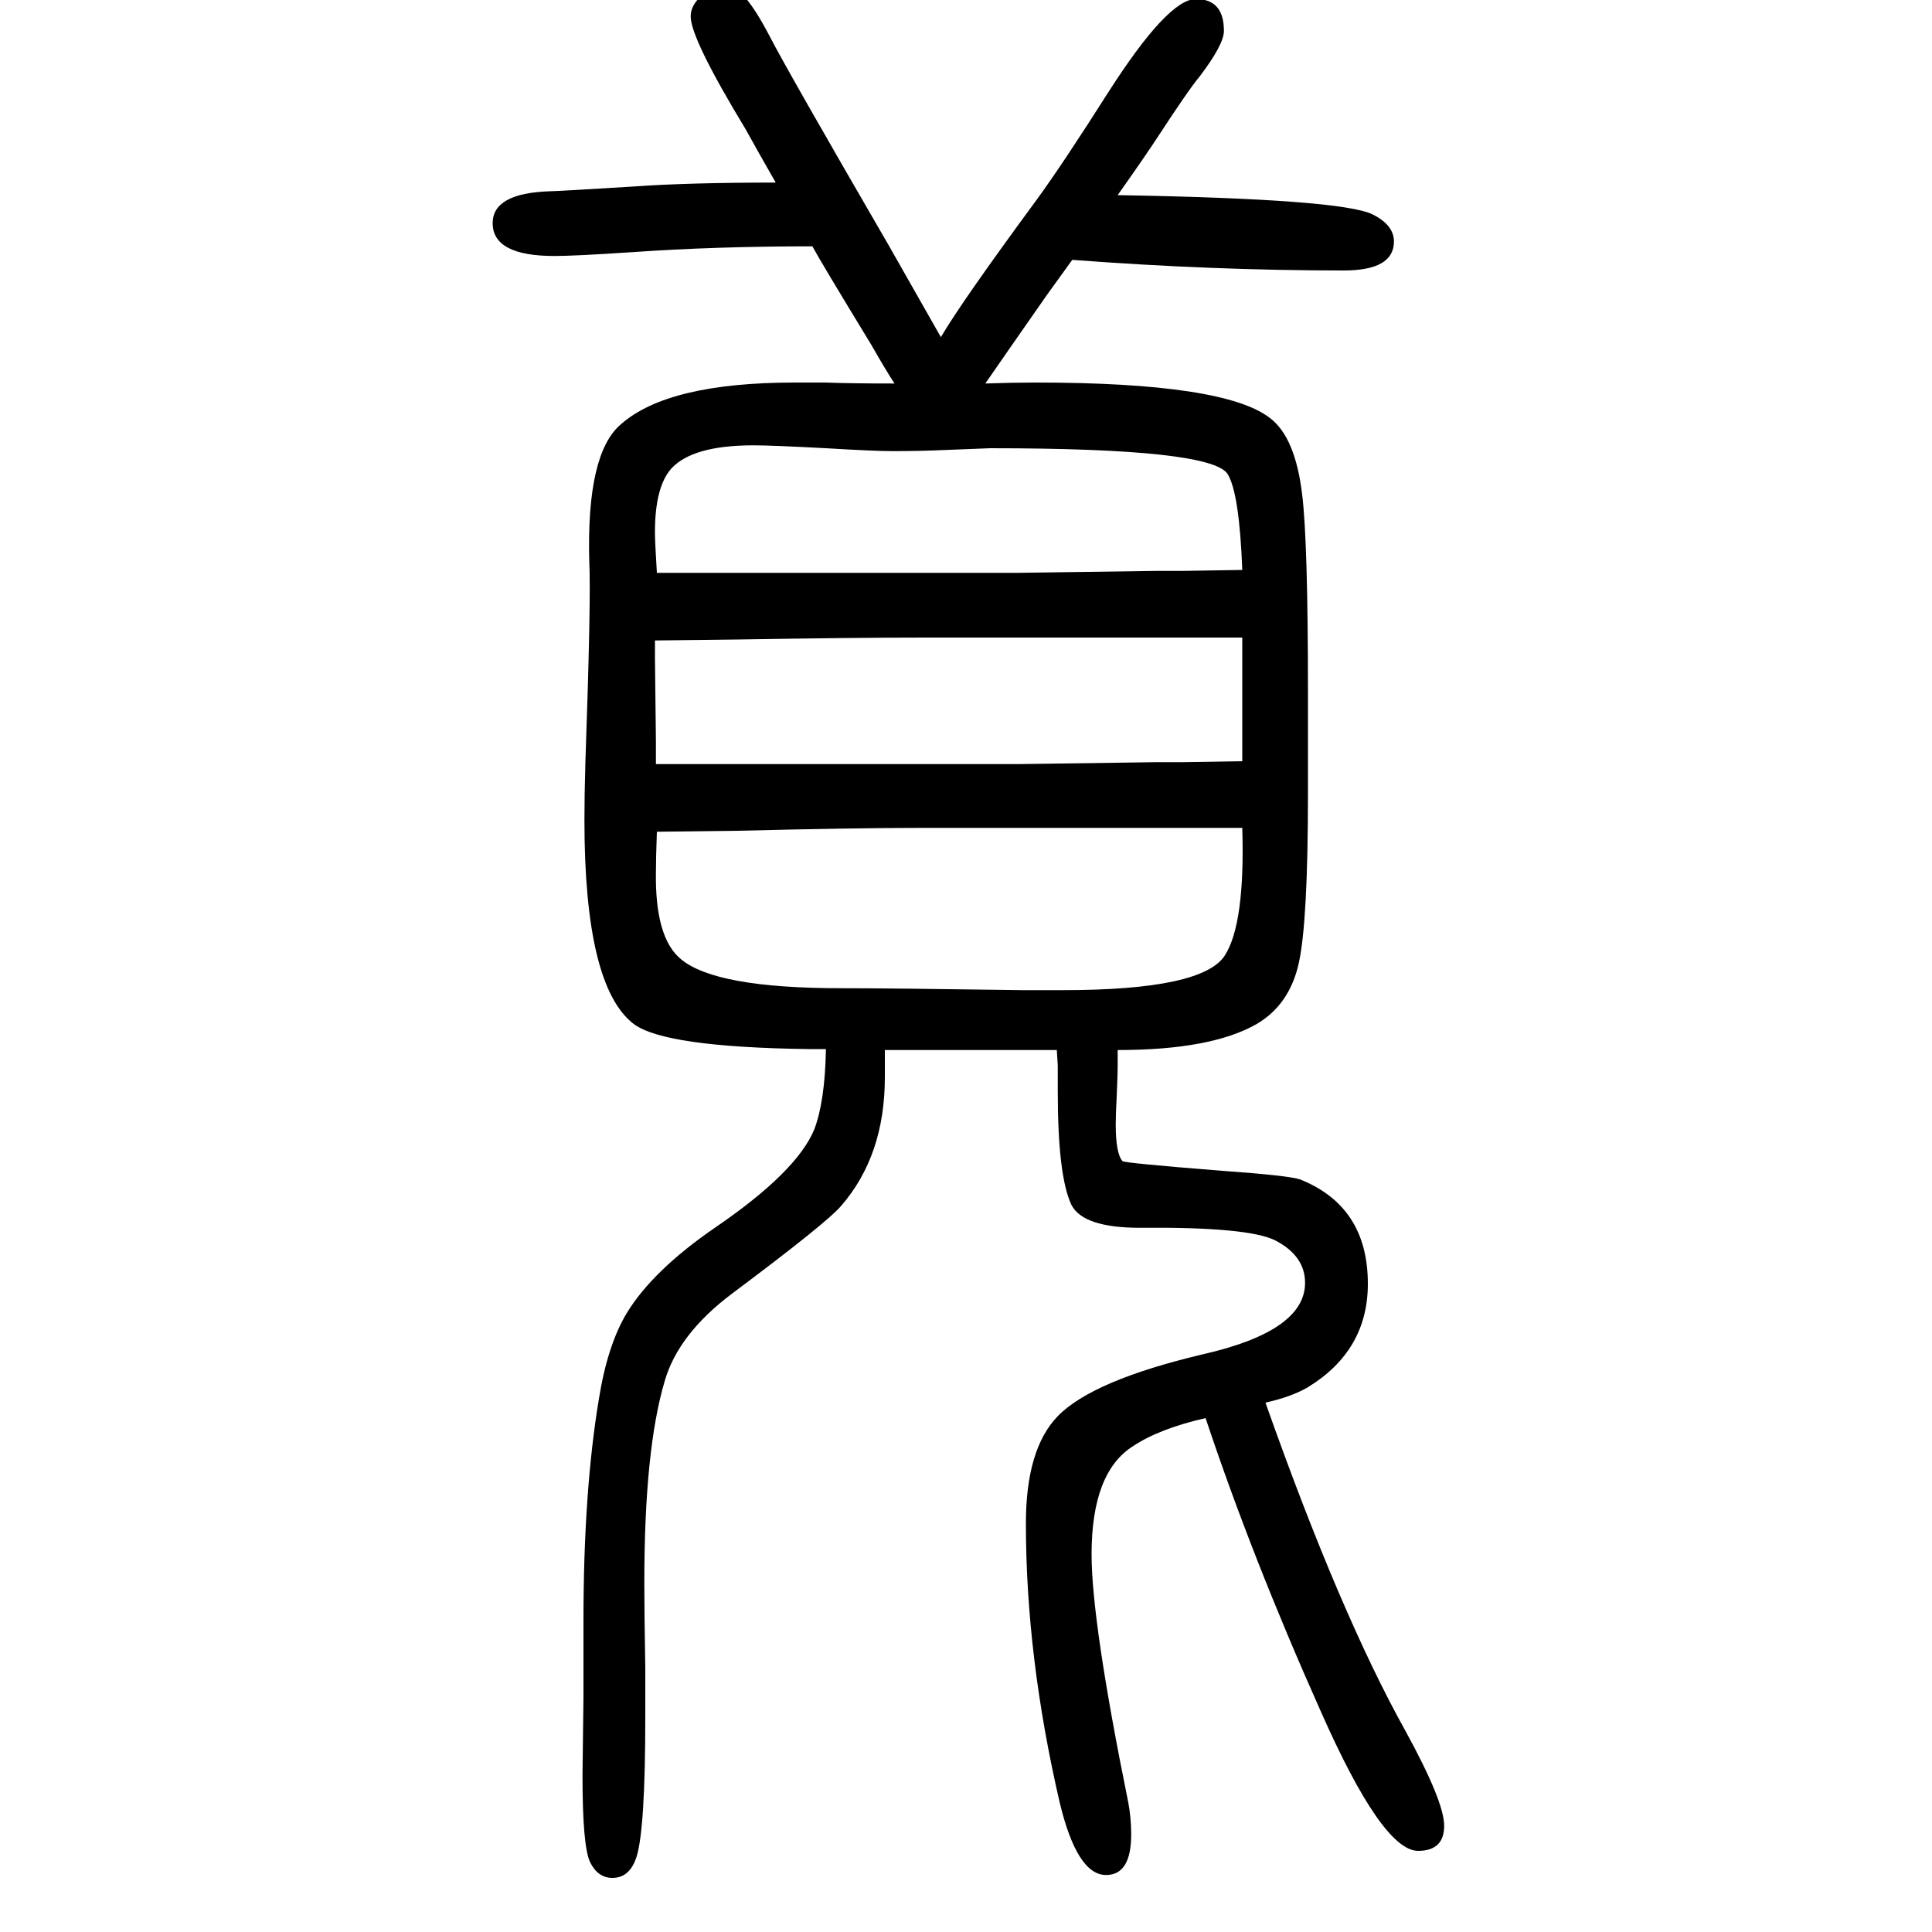 <svg xmlns="http://www.w3.org/2000/svg" xmlns:xlink="http://www.w3.org/1999/xlink" height="100" width="100" version="1.1"><path d="M1020 1253q29 1 52 1q196 0 243 -37q26 -20 33 -79q6 -49 6 -206v-103q0 -133 -9.5 -176t-43.5 -63q-47 -27 -144 -27v-18q0 -7 -1 -30q-1 -19 -1 -29q0 -30 7 -38q2 -2 103 -10q70 -5 81 -9q70 -28 70 -108q0 -69 -62 -107q-17 -10 -44 -16q77 -218 145 -340
q40 -73 40 -98q0 -26 -27 -26q-37 0 -101 145q-71 159 -119 303q-48 -11 -75 -29q-43 -27 -43 -112q0 -70 38 -257q3 -16 3 -33q0 -42 -26 -42q-30 0 -48 75q-35 151 -35 289q0 77 33 111q36 37 150 64q106 24 106 74q0 28 -31 44q-28 14 -140 13q-59 0 -71 24
q-14 30 -14 117v27l-1 16h-178v-28q0 -81 -45 -133q-14 -17 -113 -91q-56 -42 -70 -91q-21 -71 -21 -208q0 -33 1 -88v-51q0 -116 -9 -145q-7 -22 -25 -22q-15 0 -23 16t-8 90l1 81v79q0 134 16 230q9 56 29 89q27 44 91 88q85 58 103 102q11 29 12 83h-18q-149 2 -181 26
q-51 39 -51 211q0 26 1 60q6 171 4 208q-3 112 33 142q49 43 180 43h32q24 -1 71 -1q-8 12 -24 40q-53 87 -61 102q-101 0 -186 -6q-60 -4 -81 -4q-64 0 -64 34q0 31 59 33q7 0 88 5q56 4 146 4q-20 35 -31 55q-57 94 -57 117q0 12 12 22q12 11 24 11q18 0 46 -54
q18 -35 123 -216q34 -60 54 -95q21 36 99 142q27 37 74 111q62 97 91 97t29 -33q0 -14 -25 -47q-11 -13 -43 -62q-13 -20 -42 -61q232 -4 264 -20q22 -11 22 -28q0 -30 -52 -30q-136 0 -281 11l-26 -36q-44 -63 -64 -92zM680 1057h59h26h148h141l143 2h27l62 1q-3 79 -15 99
q-16 27 -246 27q-2 0 -51 -2q-22 -1 -50 -1q-19 0 -69 3q-56 3 -75 3q-63 0 -85 -24q-17 -19 -17 -66q0 -10 2 -42zM1286 990h-73h-32h-84h-141q-70 0 -192 -2l-86 -1v-18l1 -86v-24h60h26h148h141l143 2h27l62 1v40v18v22v48zM1286 793h-73h-32h-84h-141q-71 0 -192 -3
l-84 -1q-1 -28 -1 -42q-1 -68 26 -90q36 -30 166 -30q51 0 188 -2h41q145 0 168 36q21 33 18 132z" style="" transform="scale(0.05 -0.05) translate(0 -1650)"/></svg>